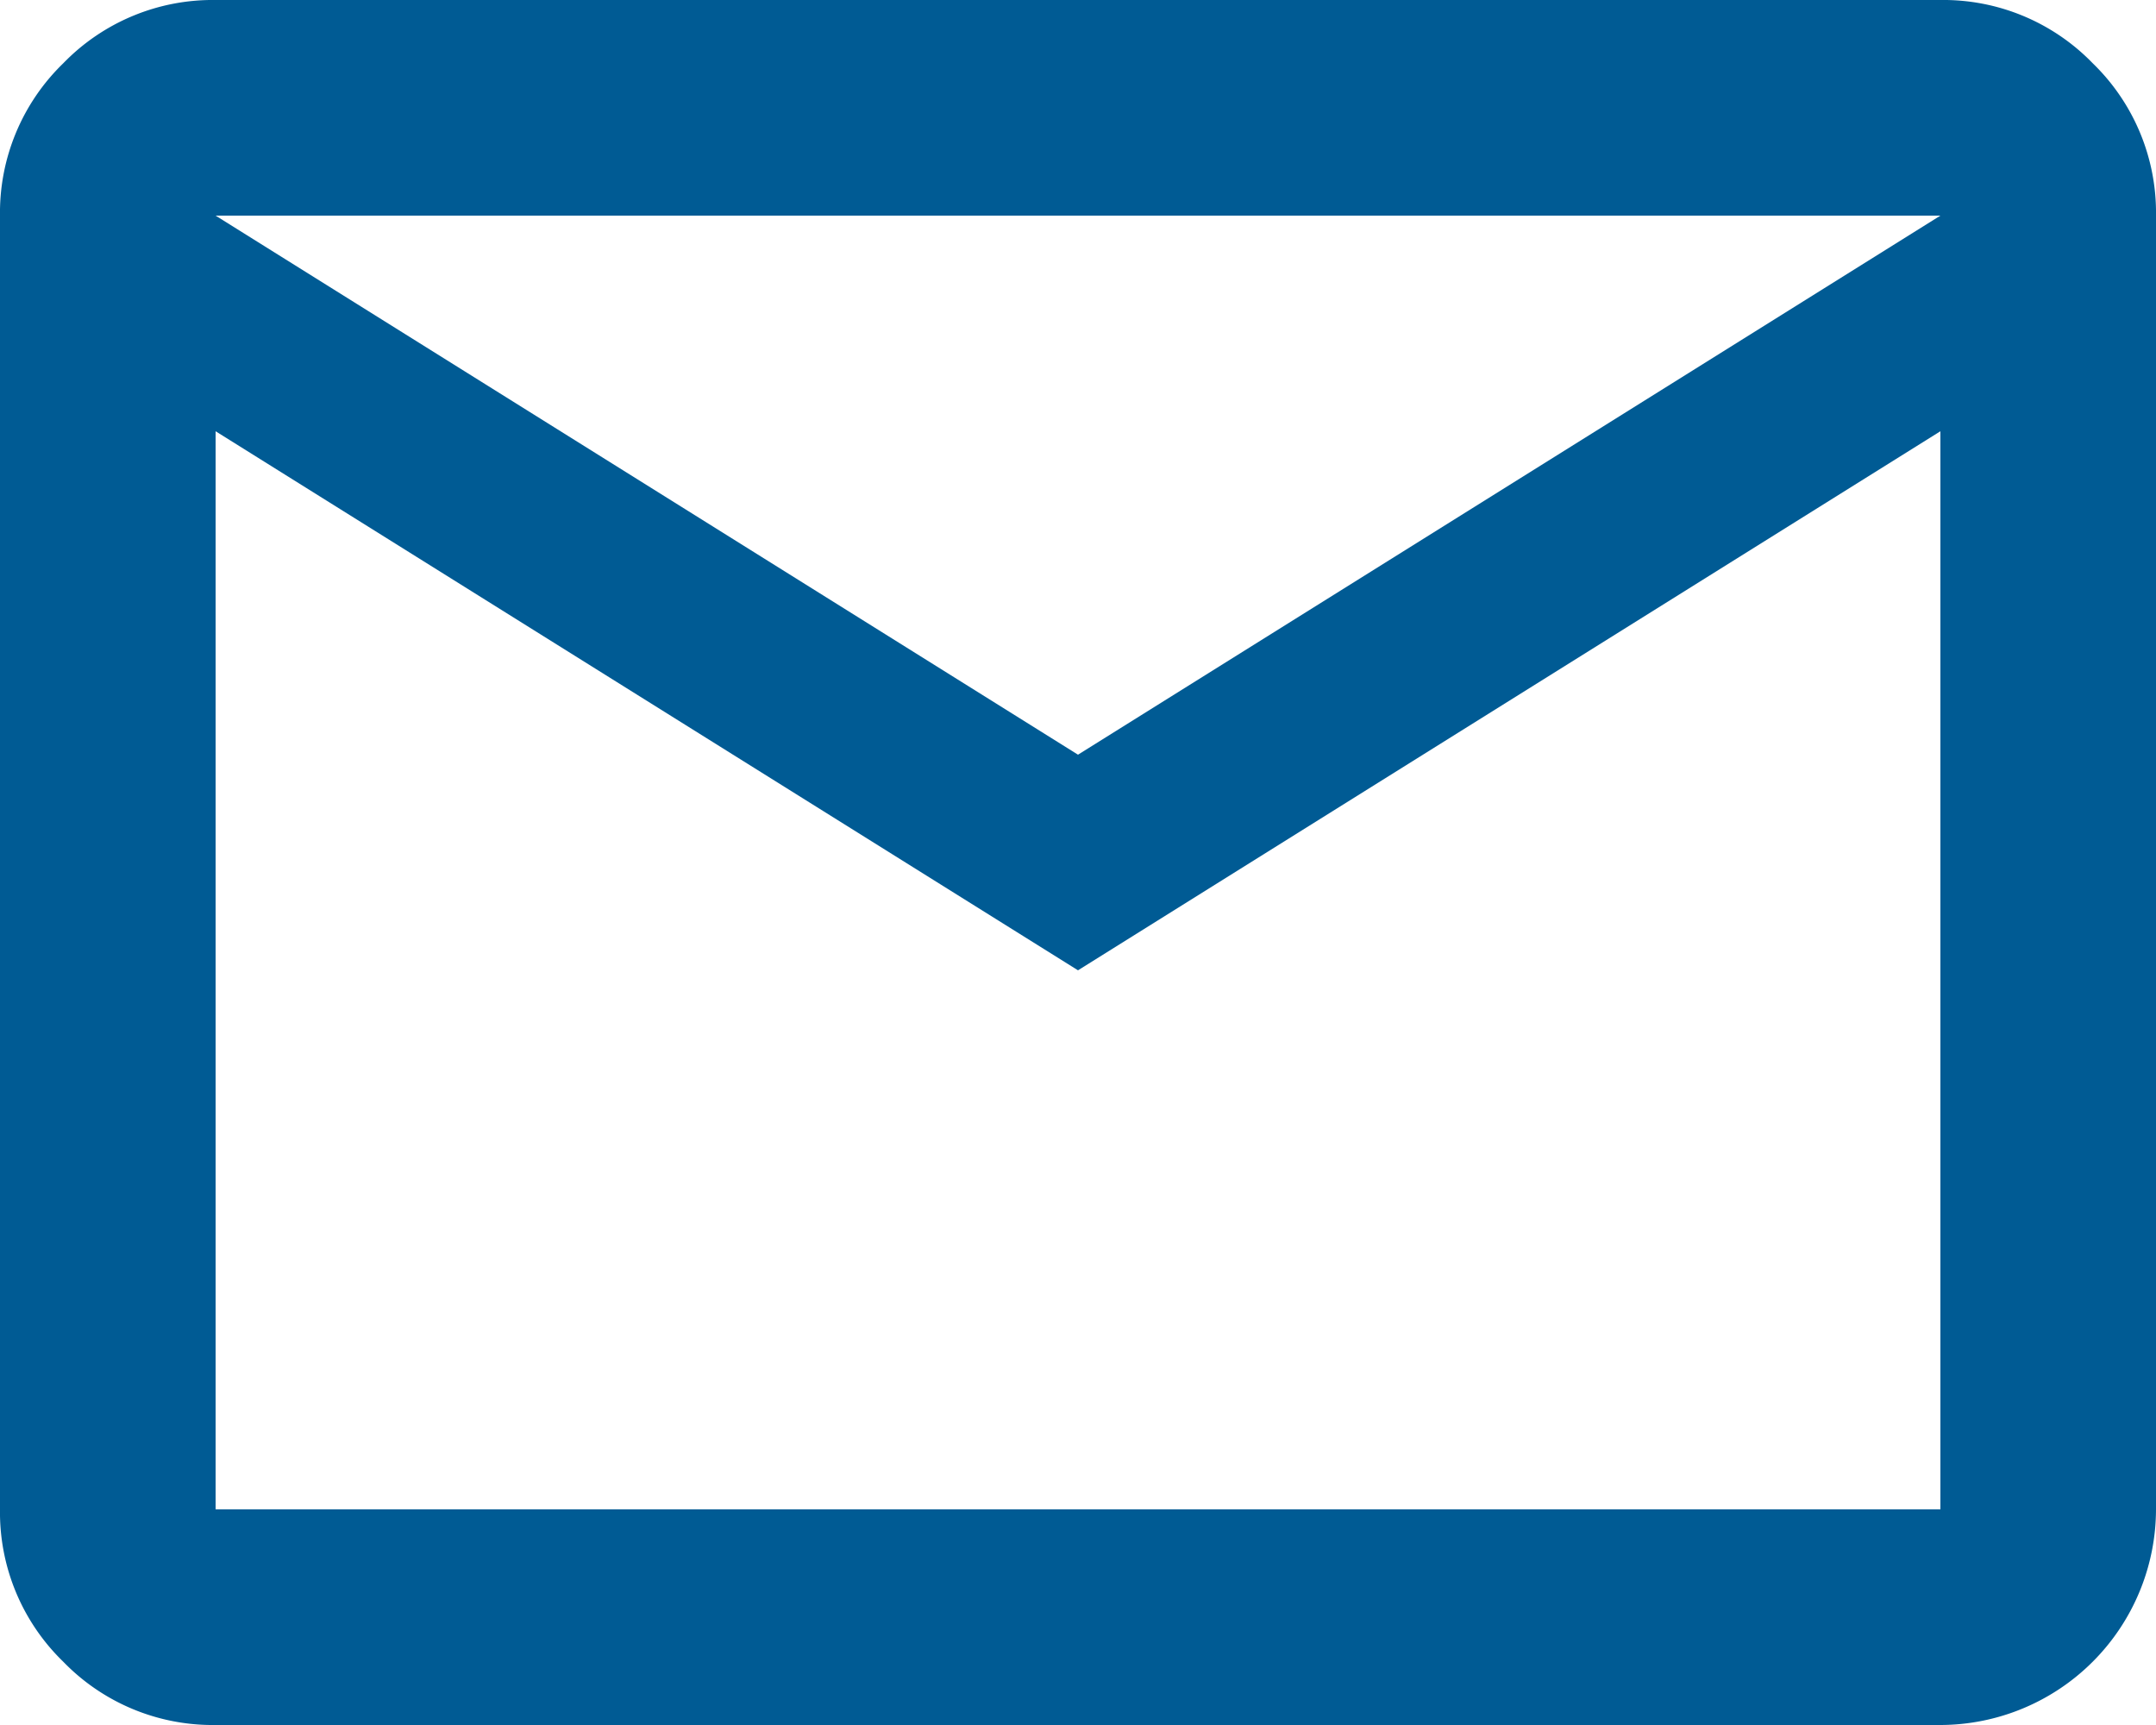 <svg id="icon-email" xmlns="http://www.w3.org/2000/svg" xmlns:xlink="http://www.w3.org/1999/xlink" width="62.5" height="50" viewBox="0 0 62.5 50">
  <defs>
    <clipPath id="clip-path">
      <rect id="Rectangle_98" data-name="Rectangle 98" width="62.5" height="50" fill="#005b94"/>
    </clipPath>
  </defs>
  <g id="Group_38" data-name="Group 38" clip-path="url(#clip-path)">
    <path id="Path_111" data-name="Path 111" d="M6.25,50a6.03,6.03,0,0,1-4.416-1.834A6.03,6.03,0,0,1,0,43.75V6.25A6.03,6.03,0,0,1,1.834,1.834,6.03,6.03,0,0,1,6.25,0h50a6.03,6.03,0,0,1,4.416,1.834A6.03,6.03,0,0,1,62.5,6.25v37.5A6.263,6.263,0,0,1,56.25,50Zm25-21.875L6.25,12.5V43.75h50V12.5Zm0-6.25,25-15.625h-50ZM6.25,12.5v0Z" transform="translate(0 0)" fill="#005b94"/>
  </g>
</svg>
